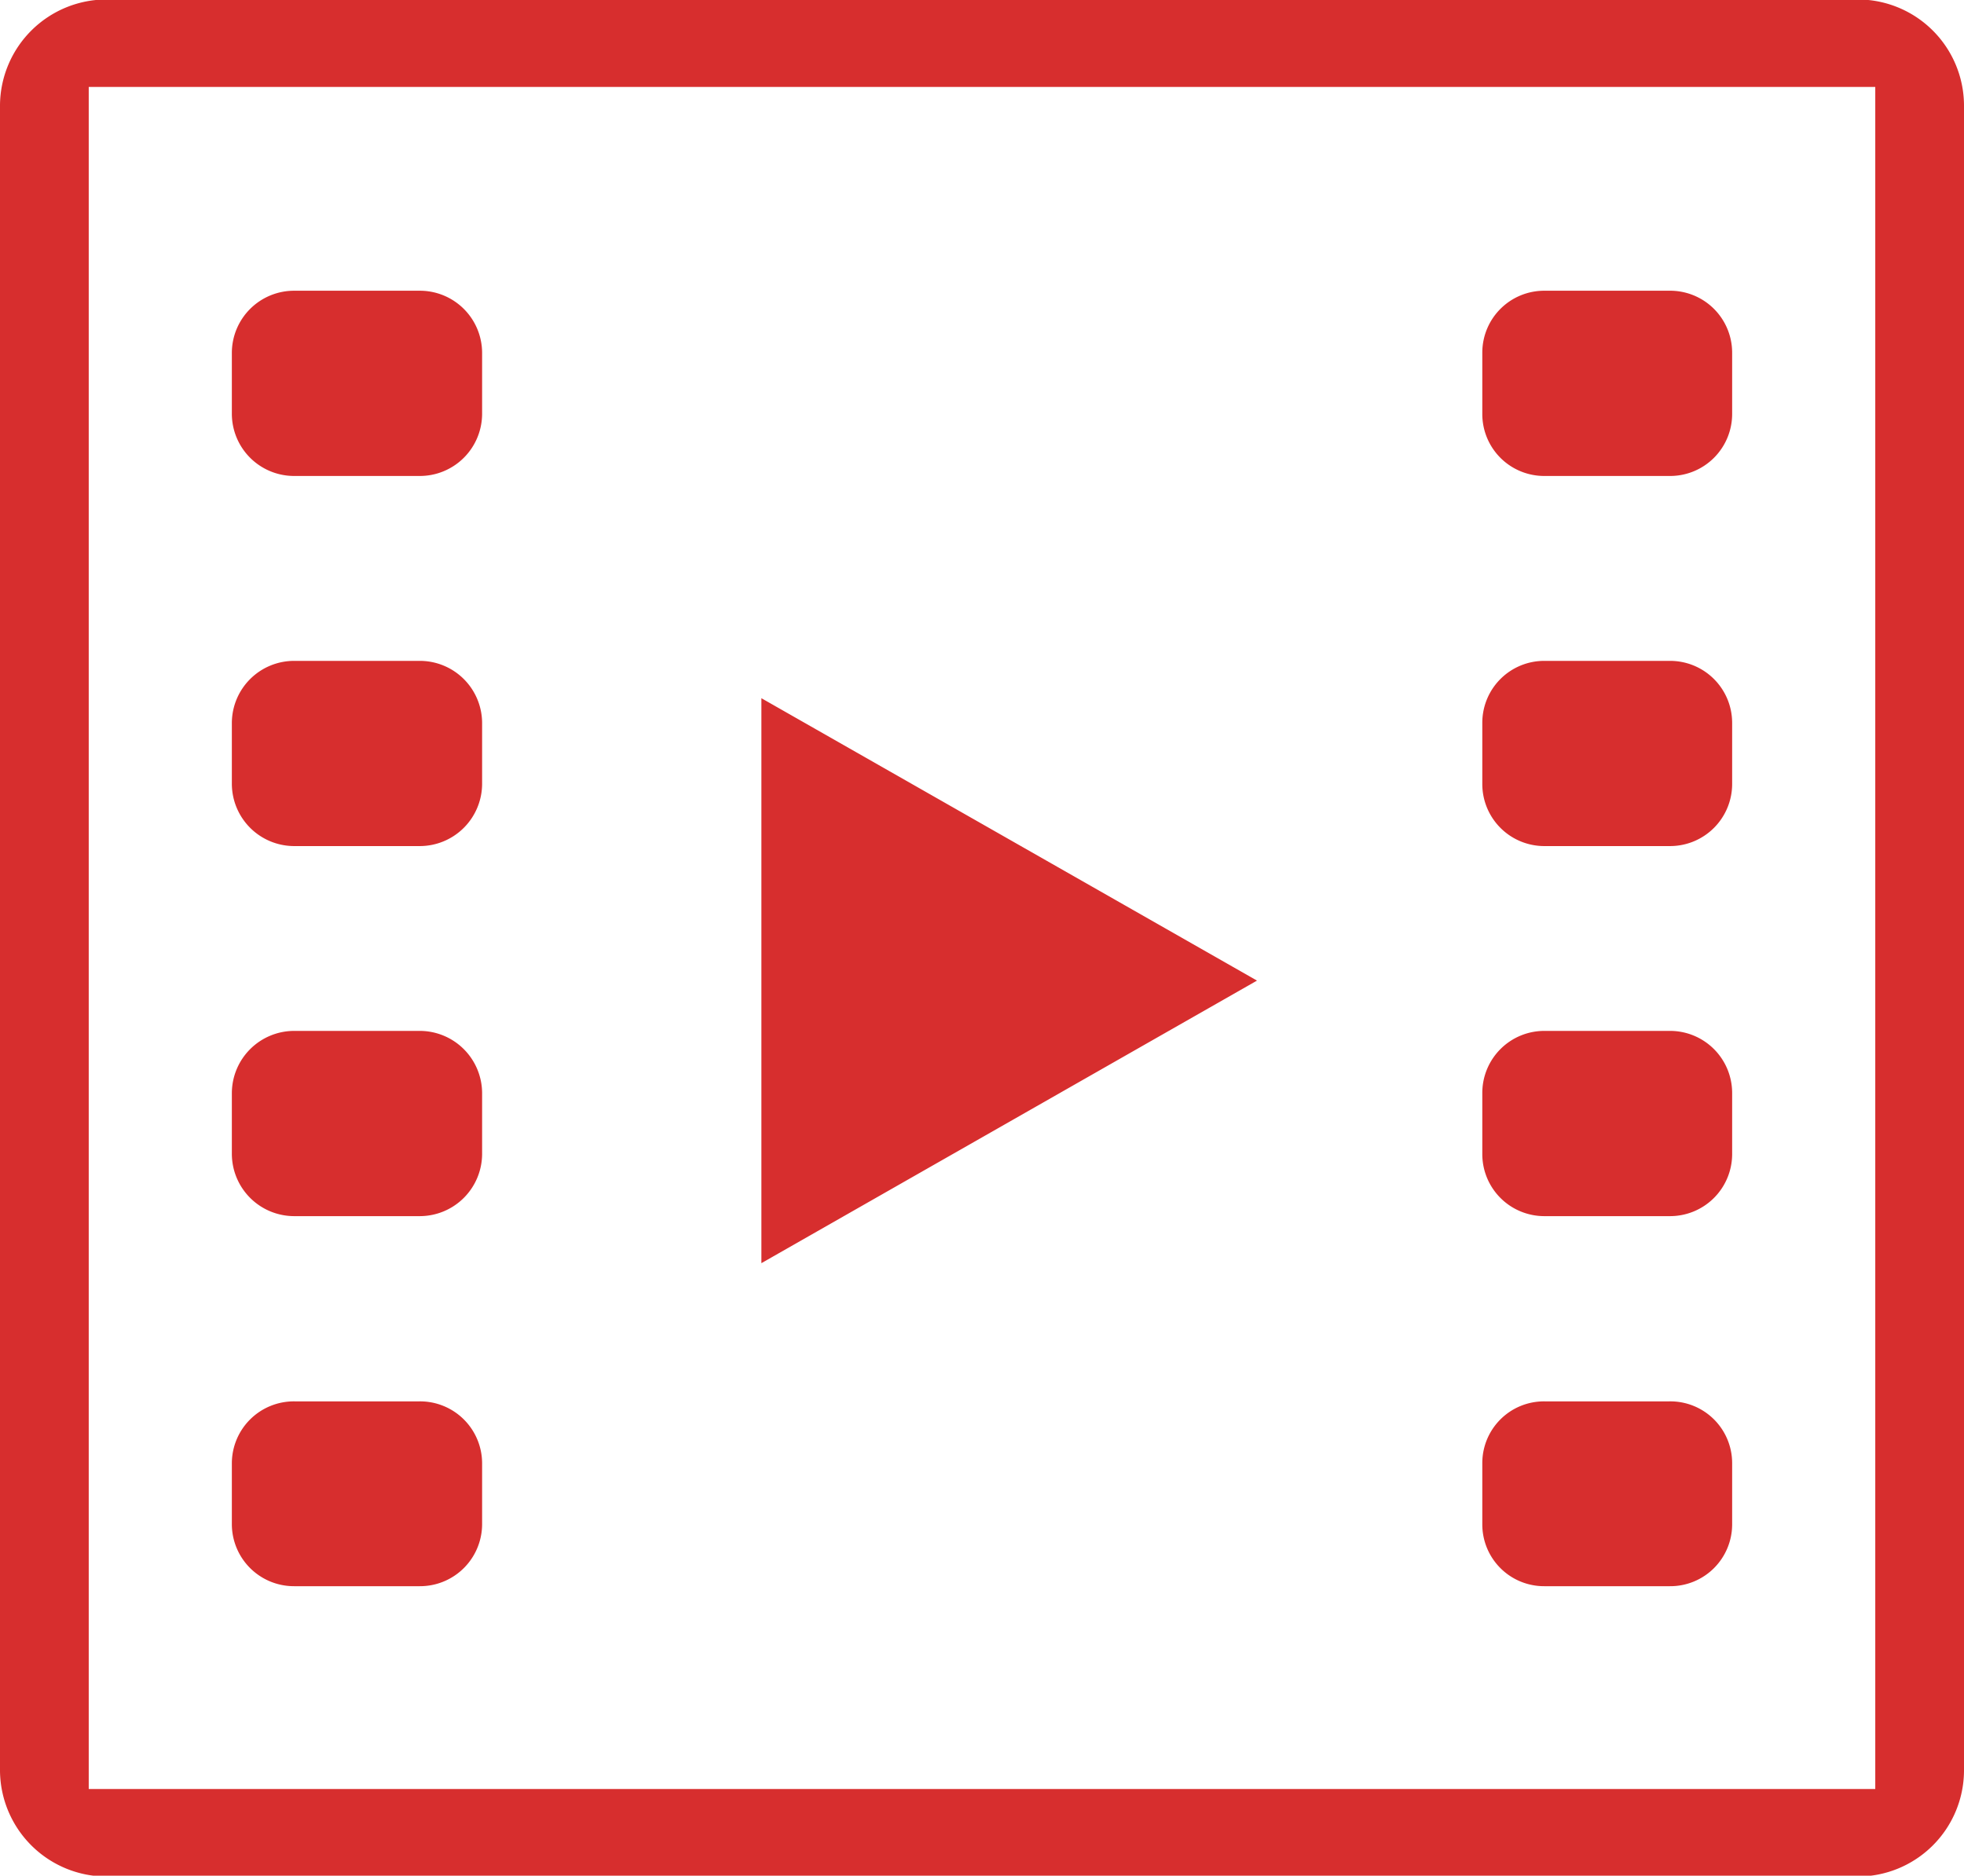<svg xmlns="http://www.w3.org/2000/svg" width="48.03" height="45.871" viewBox="0 0 48.03 45.871">
  <defs>
    <style>
      .cls-1 {
        fill: #d72e2e;
        fill-rule: evenodd;
      }
    </style>
  </defs>
  <path id="icon_movie" class="cls-1" d="M2237.39,1027.86h-42.8a2.608,2.608,0,0,1-2.62-2.58V984.534a2.606,2.606,0,0,1,2.62-2.578h42.8a2.6,2.6,0,0,1,2.61,2.578v40.746A2.6,2.6,0,0,1,2237.39,1027.86Zm0.44-43.765h-43.69v41.625h43.69V984.1Zm-38.66,4.984h3.06a1.522,1.522,0,0,1,1.53,1.509V992.1a1.523,1.523,0,0,1-1.53,1.509h-3.06a1.523,1.523,0,0,1-1.53-1.509v-1.508A1.522,1.522,0,0,1,2199.17,989.079Zm0,9.052h3.06a1.523,1.523,0,0,1,1.53,1.509v1.51a1.526,1.526,0,0,1-1.53,1.51h-3.06a1.526,1.526,0,0,1-1.53-1.51v-1.51A1.523,1.523,0,0,1,2199.17,998.131Zm0,9.049h3.06a1.526,1.526,0,0,1,1.53,1.51v1.51a1.526,1.526,0,0,1-1.53,1.51h-3.06a1.526,1.526,0,0,1-1.53-1.51v-1.51A1.526,1.526,0,0,1,2199.17,1007.18Zm0,9.06h3.06a1.517,1.517,0,0,1,1.53,1.5v1.51a1.519,1.519,0,0,1-1.53,1.51h-3.06a1.519,1.519,0,0,1-1.53-1.51v-1.51A1.517,1.517,0,0,1,2199.17,1016.24Zm11.42-3.38V999.044l12.12,6.906Zm19.15-23.781h3.06a1.516,1.516,0,0,1,1.53,1.509V992.1a1.517,1.517,0,0,1-1.53,1.509h-3.06a1.514,1.514,0,0,1-1.52-1.509v-1.508A1.514,1.514,0,0,1,2229.74,989.079Zm0,9.052h3.06a1.517,1.517,0,0,1,1.53,1.509v1.51a1.519,1.519,0,0,1-1.53,1.51h-3.06a1.517,1.517,0,0,1-1.52-1.51v-1.51A1.514,1.514,0,0,1,2229.74,998.131Zm0,9.049h3.06a1.519,1.519,0,0,1,1.53,1.51v1.51a1.519,1.519,0,0,1-1.53,1.51h-3.06a1.517,1.517,0,0,1-1.52-1.51v-1.51A1.517,1.517,0,0,1,2229.74,1007.18Zm0,9.06h3.06a1.511,1.511,0,0,1,1.53,1.5v1.51a1.513,1.513,0,0,1-1.53,1.51h-3.06a1.511,1.511,0,0,1-1.52-1.51v-1.51A1.509,1.509,0,0,1,2229.74,1016.24Z" transform="translate(-2191.97 -981.969)"/>
</svg>
